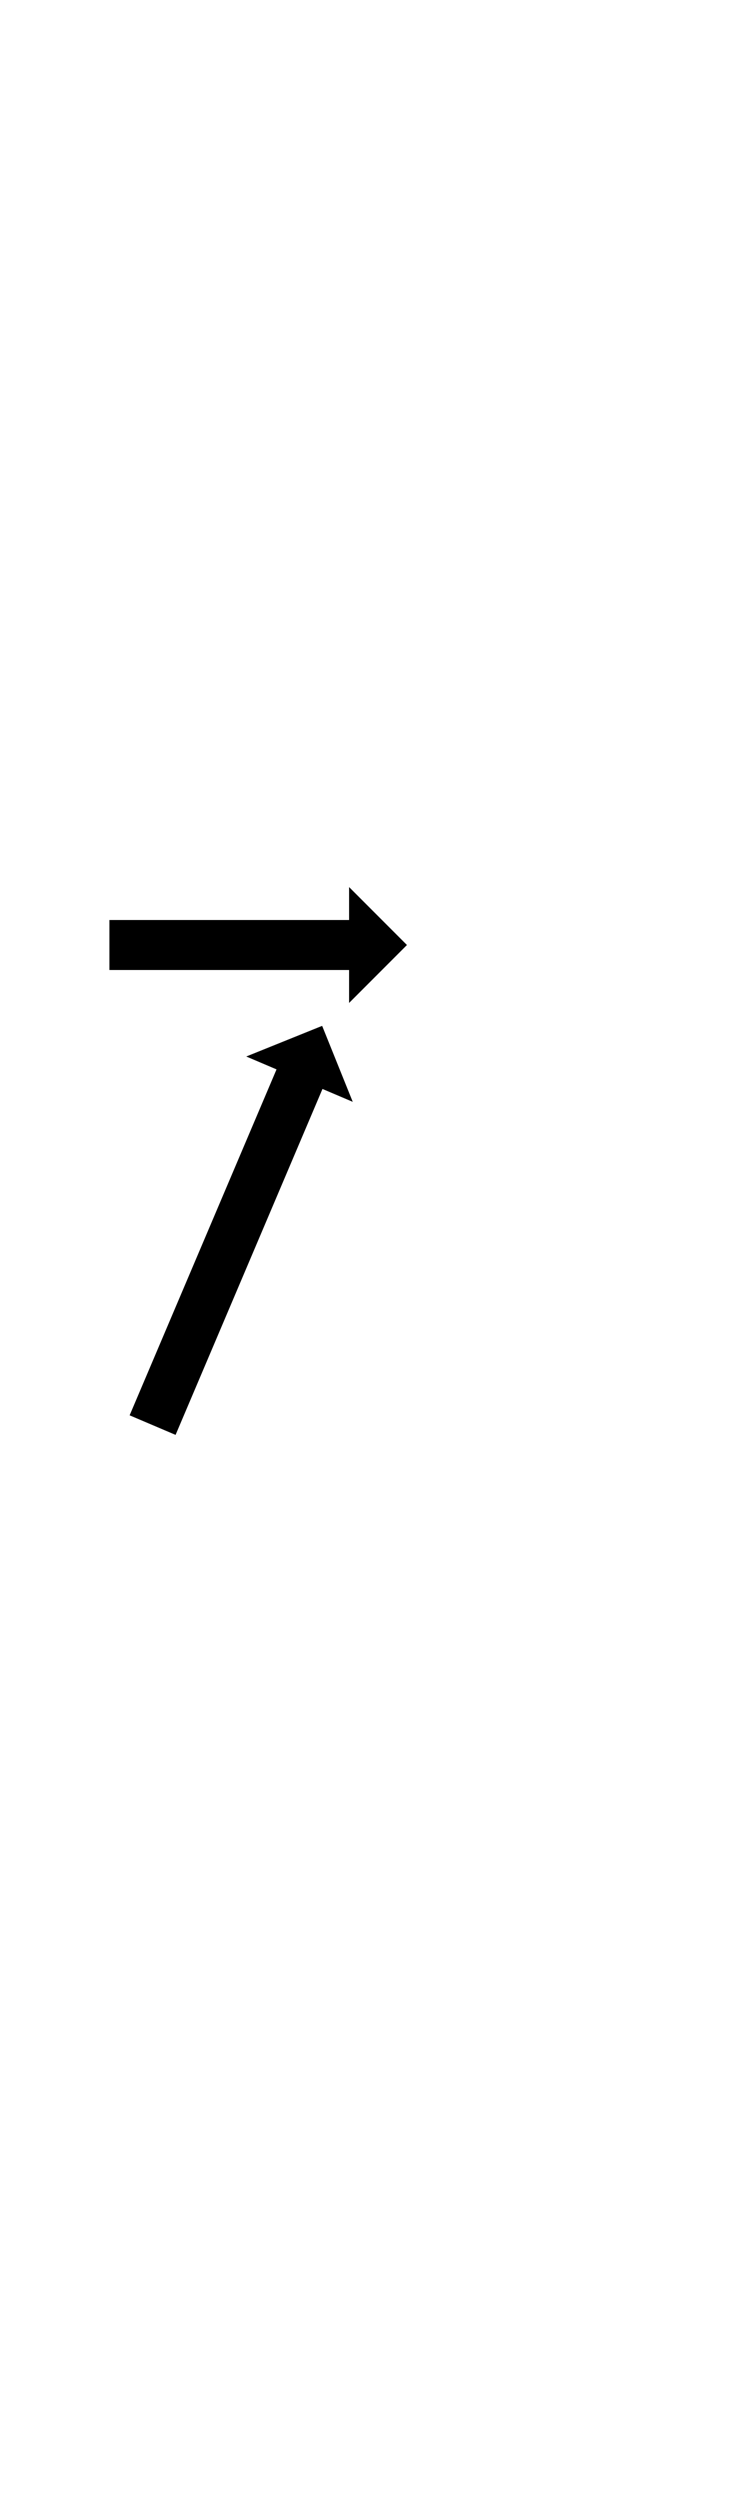 <?xml version="1.0" encoding="UTF-8"?>
<svg xmlns="http://www.w3.org/2000/svg" xmlns:inkscape="http://www.inkscape.org/namespaces/inkscape" xmlns:sodipodi="http://sodipodi.sourceforge.net/DTD/sodipodi-0.dtd" xmlns:svg="http://www.w3.org/2000/svg" version="1.1" viewBox="0 -350 292 1000">
    <sodipodi:namedview pagecolor="#ffffff" bordercolor="#666666" borderopacity="1.0" showgrid="true">
        <inkscape:grid id="grid№1" type="xygrid" dotted="false" enabled="true" visible="true" empspacing="10" />
        <sodipodi:guide id="baseline" position="0.00,350.00" orientation="0.00,1.00" />
    </sodipodi:namedview>
    <g id="glyph">
        <path d="M 51.922 216.152C 51.922 216.152 70.327 223.978 70.327 223.978C 70.547 223.46 70.768 222.942 70.988 222.424C 71.61 220.96 72.233 219.496 72.855 218.032C 73.823 215.758 74.79 213.483 75.757 211.208C 77.012 208.258 78.267 205.307 79.521 202.357C 81.006 198.866 82.49 195.375 83.975 191.884C 85.632 187.988 87.288 184.091 88.945 180.195C 90.717 176.028 92.489 171.861 94.261 167.695C 96.09 163.393 97.919 159.091 99.749 154.789C 101.578 150.488 103.407 146.186 105.236 141.884C 107.008 137.717 108.78 133.551 110.552 129.384C 112.209 125.488 113.866 121.591 115.523 117.695C 117.007 114.204 118.491 110.713 119.976 107.222C 121.231 104.271 122.485 101.321 123.74 98.371C 124.707 96.096 125.675 93.821 126.642 91.546C 127.264 90.082 127.887 88.618 128.509 87.154C 128.73 86.636 128.95 86.118 129.17 85.6C 129.17 85.6 141.294 90.756 141.294 90.756C 141.294 90.756 129.037 60.361 129.037 60.361C 129.037 60.361 98.641 72.618 98.641 72.618C 98.641 72.618 110.765 77.774 110.765 77.774C 110.545 78.292 110.325 78.81 110.104 79.328C 109.482 80.792 108.859 82.256 108.237 83.72C 107.269 85.995 106.302 88.269 105.335 90.544C 104.08 93.495 102.826 96.445 101.571 99.395C 100.086 102.886 98.602 106.377 97.117 109.868C 95.461 113.765 93.804 117.661 92.147 121.558C 90.375 125.724 88.603 129.891 86.831 134.058C 85.002 138.359 83.173 142.661 81.344 146.963C 79.514 151.265 77.685 155.566 75.856 159.868C 74.084 164.035 72.312 168.202 70.54 172.368C 68.883 176.265 67.227 180.161 65.57 184.057C 64.085 187.548 62.601 191.039 61.116 194.53C 59.862 197.481 58.607 200.431 57.352 203.382C 56.385 205.656 55.418 207.931 54.45 210.206C 53.828 211.67 53.205 213.134 52.583 214.598C 52.362 215.116 52.142 215.634 51.922 216.152ZM 43.828 18.02C 43.828 18.02 43.828 38.02 43.828 38.02C 44.187 38.02 44.547 38.02 44.906 38.02C 45.922 38.02 46.937 38.02 47.953 38.02C 49.531 38.02 51.109 38.02 52.687 38.02C 54.734 38.02 56.781 38.02 58.828 38.02C 61.25 38.02 63.672 38.02 66.094 38.02C 68.797 38.02 71.5 38.02 74.203 38.02C 77.094 38.02 79.984 38.02 82.875 38.02C 85.859 38.02 88.844 38.02 91.828 38.02C 94.812 38.02 97.797 38.02 100.781 38.02C 103.672 38.02 106.562 38.02 109.453 38.02C 112.156 38.02 114.859 38.02 117.562 38.02C 119.984 38.02 122.406 38.02 124.828 38.02C 126.875 38.02 128.922 38.02 130.969 38.02C 132.547 38.02 134.125 38.02 135.703 38.02C 136.719 38.02 137.734 38.02 138.75 38.02C 139.109 38.02 139.469 38.02 139.828 38.02C 139.828 38.02 139.828 51.195 139.828 51.195C 139.828 51.195 163.003 28.02 163.003 28.02C 163.003 28.02 139.828 4.845 139.828 4.845C 139.828 4.845 139.828 18.02 139.828 18.02C 139.469 18.02 139.109 18.02 138.75 18.02C 137.734 18.02 136.719 18.02 135.703 18.02C 134.125 18.02 132.547 18.02 130.969 18.02C 128.922 18.02 126.875 18.02 124.828 18.02C 122.406 18.02 119.984 18.02 117.562 18.02C 114.859 18.02 112.156 18.02 109.453 18.02C 106.562 18.02 103.672 18.02 100.781 18.02C 97.797 18.02 94.812 18.02 91.828 18.02C 88.844 18.02 85.859 18.02 82.875 18.02C 79.984 18.02 77.094 18.02 74.203 18.02C 71.5 18.02 68.797 18.02 66.094 18.02C 63.672 18.02 61.25 18.02 58.828 18.02C 56.781 18.02 54.734 18.02 52.687 18.02C 51.109 18.02 49.531 18.02 47.953 18.02C 46.937 18.02 45.922 18.02 44.906 18.02C 44.547 18.02 44.187 18.02 43.828 18.02Z" />
    </g>
</svg>
